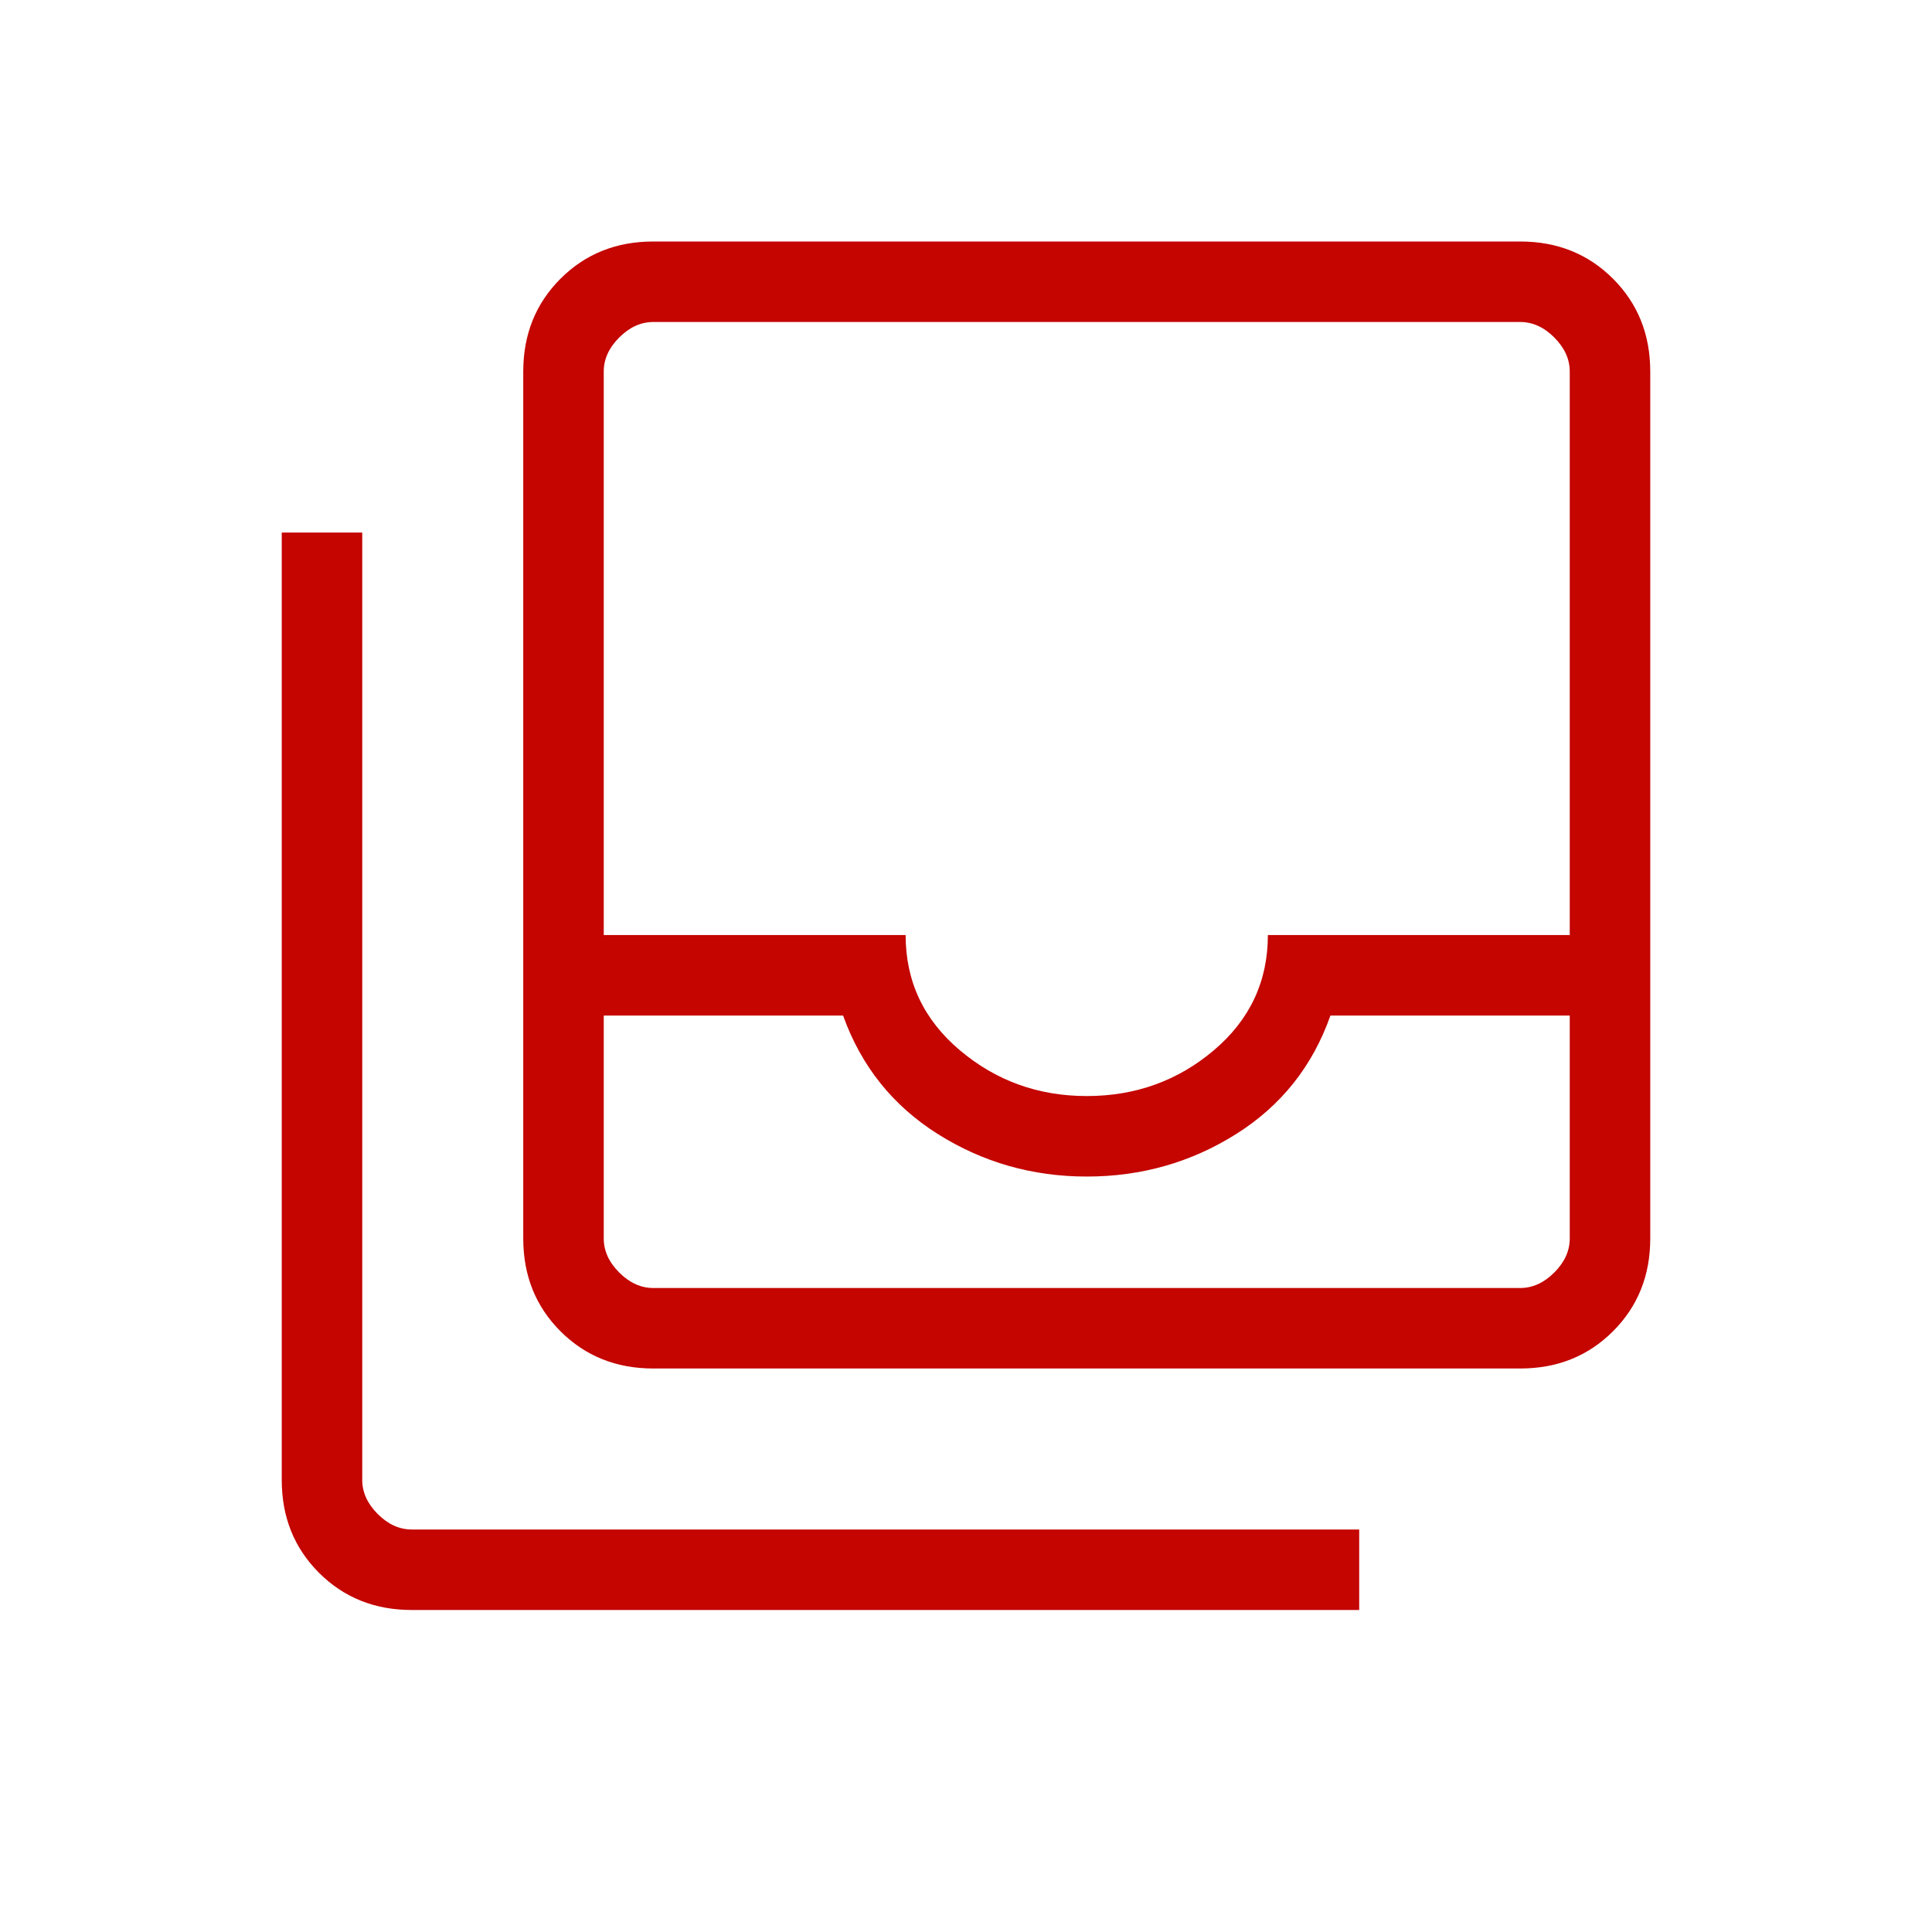 <svg xmlns="http://www.w3.org/2000/svg" height="24px" viewBox="0 -960 960 960" width="24px" fill="#c40500"><path d="M324.62-320h430.76q9.24 0 16.93-7.69 7.69-7.69 7.69-16.93v-110.76H661.08q-13.31 37.76-46.85 58.88-33.54 21.12-74.23 21.12-40.46 0-74-21.12t-47.08-58.88H300v110.76q0 9.24 7.69 16.93 7.69 7.69 16.93 7.69ZM540-415.38q36.31 0 63.15-22.74Q630-460.85 630-495.38h150v-280q0-9.24-7.69-16.93-7.69-7.69-16.93-7.69H324.62q-9.24 0-16.93 7.69-7.69 7.69-7.69 16.93v280h150q0 34.53 26.96 57.26 26.96 22.74 63.04 22.74ZM324.62-280q-27.62 0-46.12-18.5Q260-317 260-344.62v-430.76q0-27.62 18.5-46.12Q297-840 324.62-840h430.76q27.62 0 46.12 18.5Q820-803 820-775.38v430.76q0 27.62-18.5 46.12Q783-280 755.38-280H324.62Zm-120 120q-27.62 0-46.12-18.5Q140-197 140-224.61v-470.77h40v470.77q0 9.23 7.69 16.92 7.69 7.69 16.93 7.69h470.76v40H204.62Zm120-160H300 780 324.62Z"/></svg>